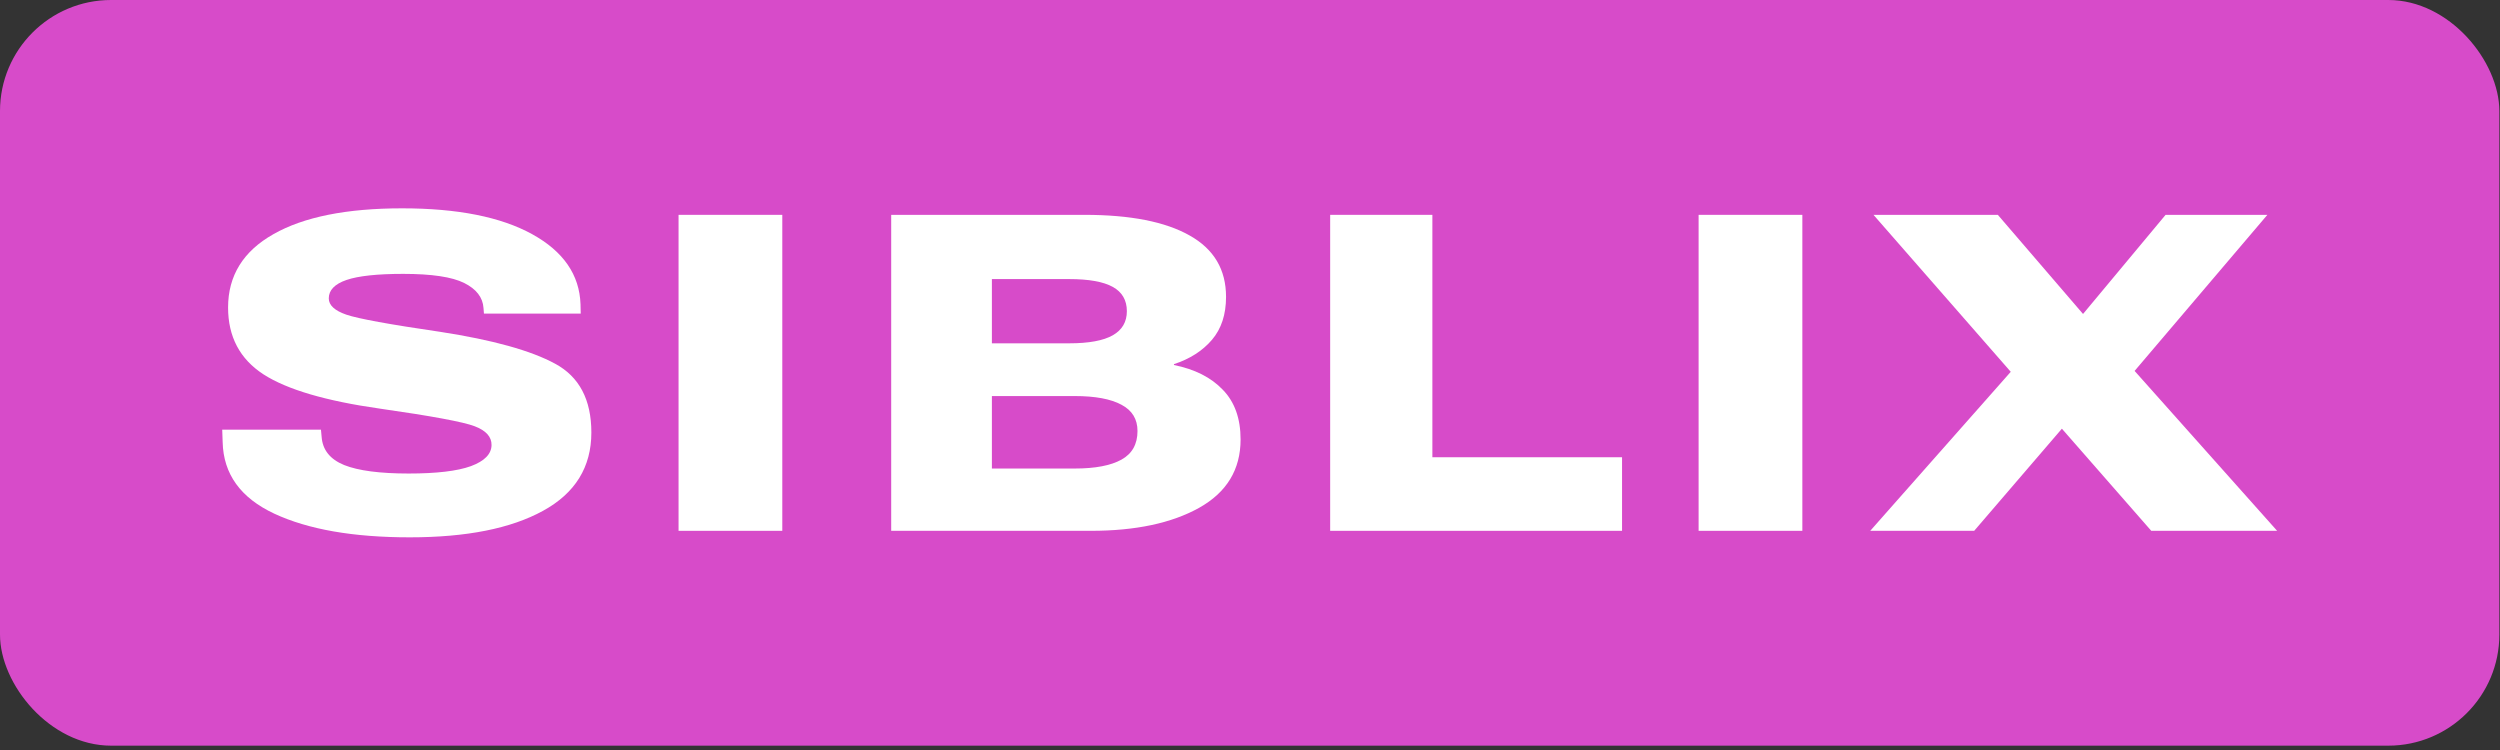 <svg width="180" height="54" viewBox="0 0 180 54" fill="none" xmlns="http://www.w3.org/2000/svg">
<rect x="0" y="0" width="180" height="54" fill="#333333" stroke="none"/>
<rect width="179.953" height="53.688" rx="8" fill="#D74BC9"/>
<path d="M16.031 31.828L16 30.938H23.109L23.156 31.438C23.219 32.385 23.76 33.068 24.781 33.484C25.802 33.891 27.349 34.094 29.422 34.094C31.432 34.094 32.927 33.917 33.906 33.562C34.885 33.198 35.38 32.693 35.391 32.047C35.401 31.453 34.995 31 34.172 30.688C33.349 30.375 31.078 29.953 27.359 29.422C23.463 28.87 20.667 28.047 18.969 26.953C17.271 25.849 16.422 24.245 16.422 22.141C16.422 19.849 17.51 18.088 19.688 16.859C21.865 15.62 24.953 15 28.953 15C32.943 15 36.062 15.62 38.312 16.859C40.562 18.099 41.724 19.781 41.797 21.906L41.812 22.578H34.844L34.812 22.172C34.76 21.412 34.297 20.812 33.422 20.375C32.547 19.938 31.083 19.719 29.031 19.719C27.167 19.719 25.807 19.865 24.953 20.156C24.099 20.448 23.672 20.891 23.672 21.484C23.672 21.974 24.094 22.365 24.938 22.656C25.792 22.948 28.042 23.359 31.688 23.891C35.469 24.474 38.229 25.24 39.969 26.188C41.708 27.125 42.578 28.776 42.578 31.141C42.578 33.63 41.417 35.51 39.094 36.781C36.781 38.052 33.583 38.688 29.5 38.688C25.438 38.688 22.188 38.12 19.75 36.984C17.323 35.849 16.083 34.13 16.031 31.828Z" fill="white"/>
<path d="M48.856 38.219V15.469H56.325V38.219H48.856Z" fill="white"/>
<path d="M64.166 38.219V15.469H78.088C81.379 15.469 83.9 15.963 85.65 16.953C87.4 17.932 88.275 19.406 88.275 21.375C88.275 22.646 87.936 23.677 87.259 24.469C86.582 25.26 85.671 25.844 84.525 26.219V26.281C86.025 26.583 87.197 27.177 88.041 28.062C88.895 28.938 89.322 30.13 89.322 31.641C89.322 33.807 88.327 35.448 86.338 36.562C84.358 37.667 81.759 38.219 78.541 38.219H64.166ZM71.416 33.734H77.384C78.853 33.734 79.973 33.521 80.744 33.094C81.515 32.667 81.9 31.979 81.9 31.031C81.9 30.177 81.515 29.547 80.744 29.141C79.973 28.724 78.853 28.516 77.384 28.516H71.416V33.734ZM71.416 24.719H76.978C78.395 24.719 79.442 24.526 80.119 24.141C80.796 23.755 81.134 23.177 81.134 22.406C81.134 21.615 80.796 21.031 80.119 20.656C79.442 20.281 78.395 20.094 76.978 20.094H71.416V24.719Z" fill="white"/>
<path d="M95.772 38.219V15.469H103.131V32.922H116.787V38.219H95.772Z" fill="white"/>
<path d="M122.3 38.219V15.469H129.769V38.219H122.3Z" fill="white"/>
<path d="M134.656 38.219L146.312 25.031L147.984 25L155.922 15.469H163.25L152.312 28.328L150.609 28.359L142.141 38.219H134.656ZM134.891 15.469H143.844L151.875 24.812L152.031 24.844L163.953 38.219H154.891L146.344 28.453L146.219 28.422L134.891 15.469Z" fill="white"/>
</svg>
